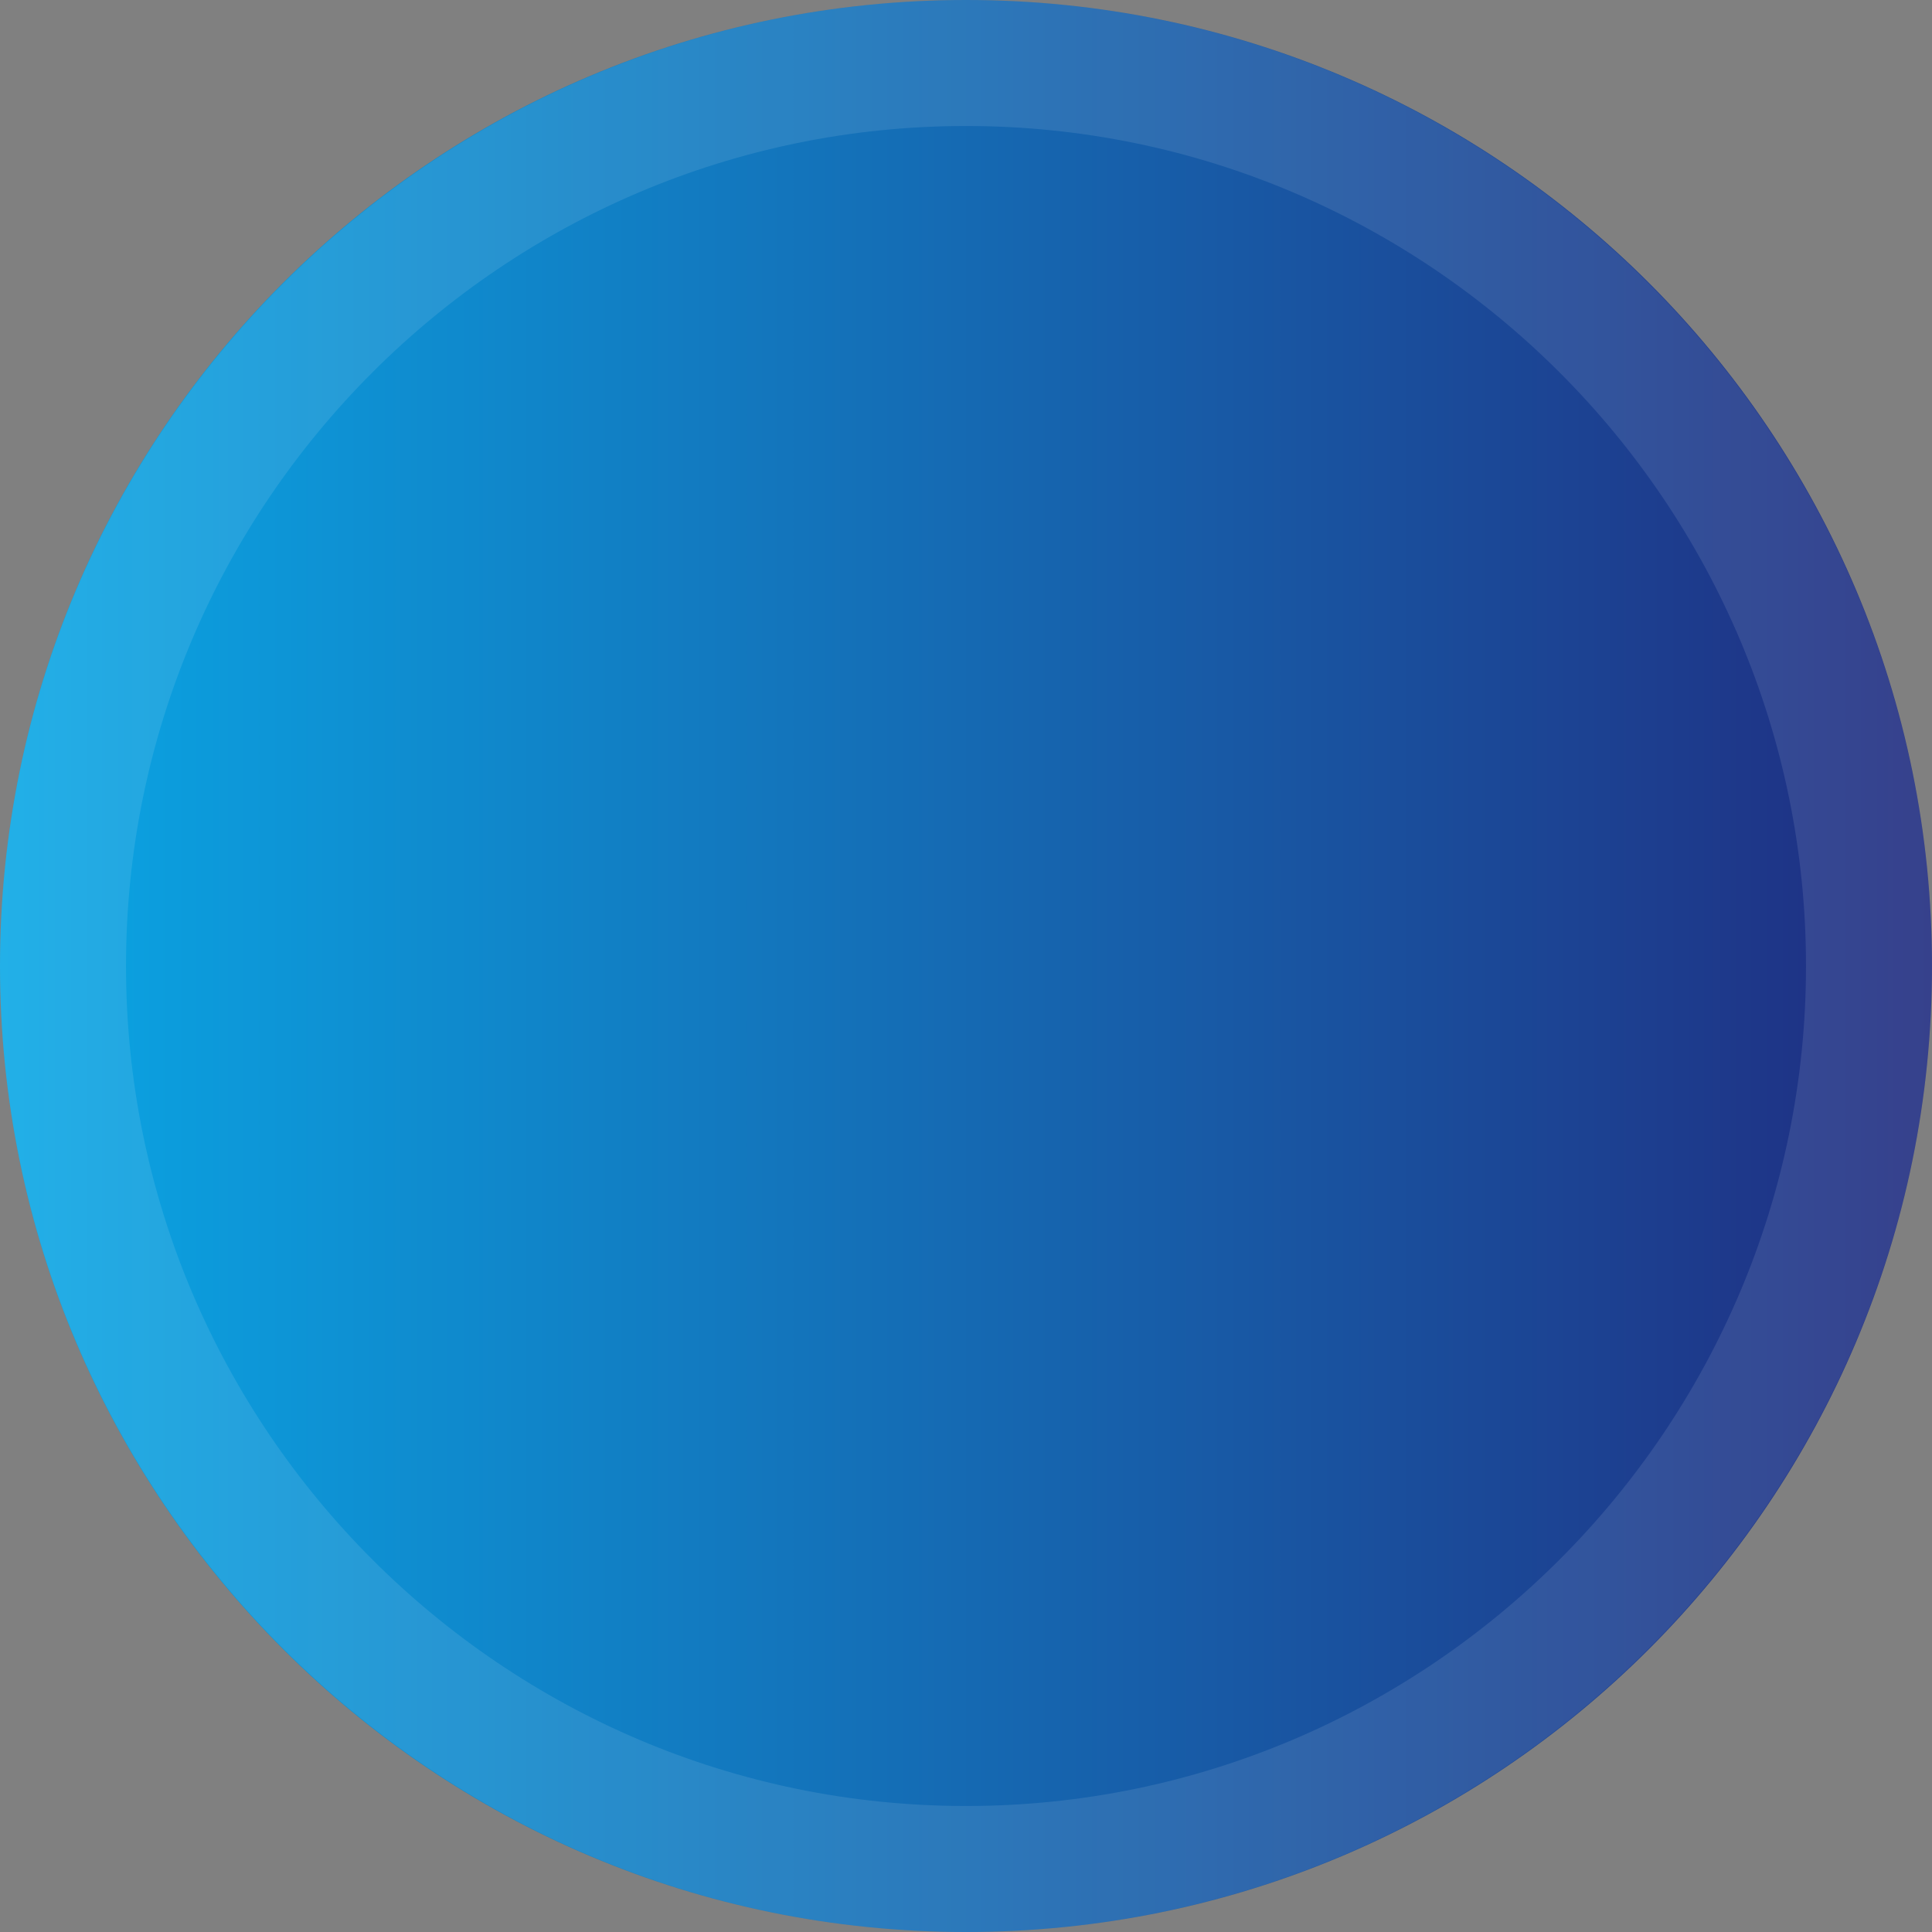 <?xml version="1.0" encoding="UTF-8"?> <svg xmlns="http://www.w3.org/2000/svg" xmlns:xlink="http://www.w3.org/1999/xlink" version="1.1" id="Слой_1" x="0px" y="0px" viewBox="0 0 92 92" style="enable-background:new 0 0 92 92;" xml:space="preserve"><rect x="0" y="0" width="92" height="92" fill="#808080" stroke="none"/> <style type="text/css"> .st0{fill:url(#SVGID_1_);} .st1{fill:none;stroke:#FFFFFF;stroke-width:6;stroke-opacity:0.1;} </style> <linearGradient id="SVGID_1_" gradientUnits="userSpaceOnUse" x1="0" y1="46" x2="92" y2="46"> <stop offset="4.967053e-09" style="stop-color:#0AA7E5"></stop> <stop offset="1" style="stop-color:#202C80"></stop> </linearGradient> <path class="st0" d="M46,0L46,0c25.4,0,46,20.6,46,46l0,0c0,25.4-20.6,46-46,46l0,0C20.6,92,0,71.4,0,46l0,0C0,20.6,20.6,0,46,0z"></path> <path class="st1" d="M46,3L46,3c23.7,0,43,19.3,43,43l0,0c0,23.7-19.3,43-43,43l0,0C22.3,89,3,69.7,3,46l0,0C3,22.3,22.3,3,46,3z"></path> </svg> 